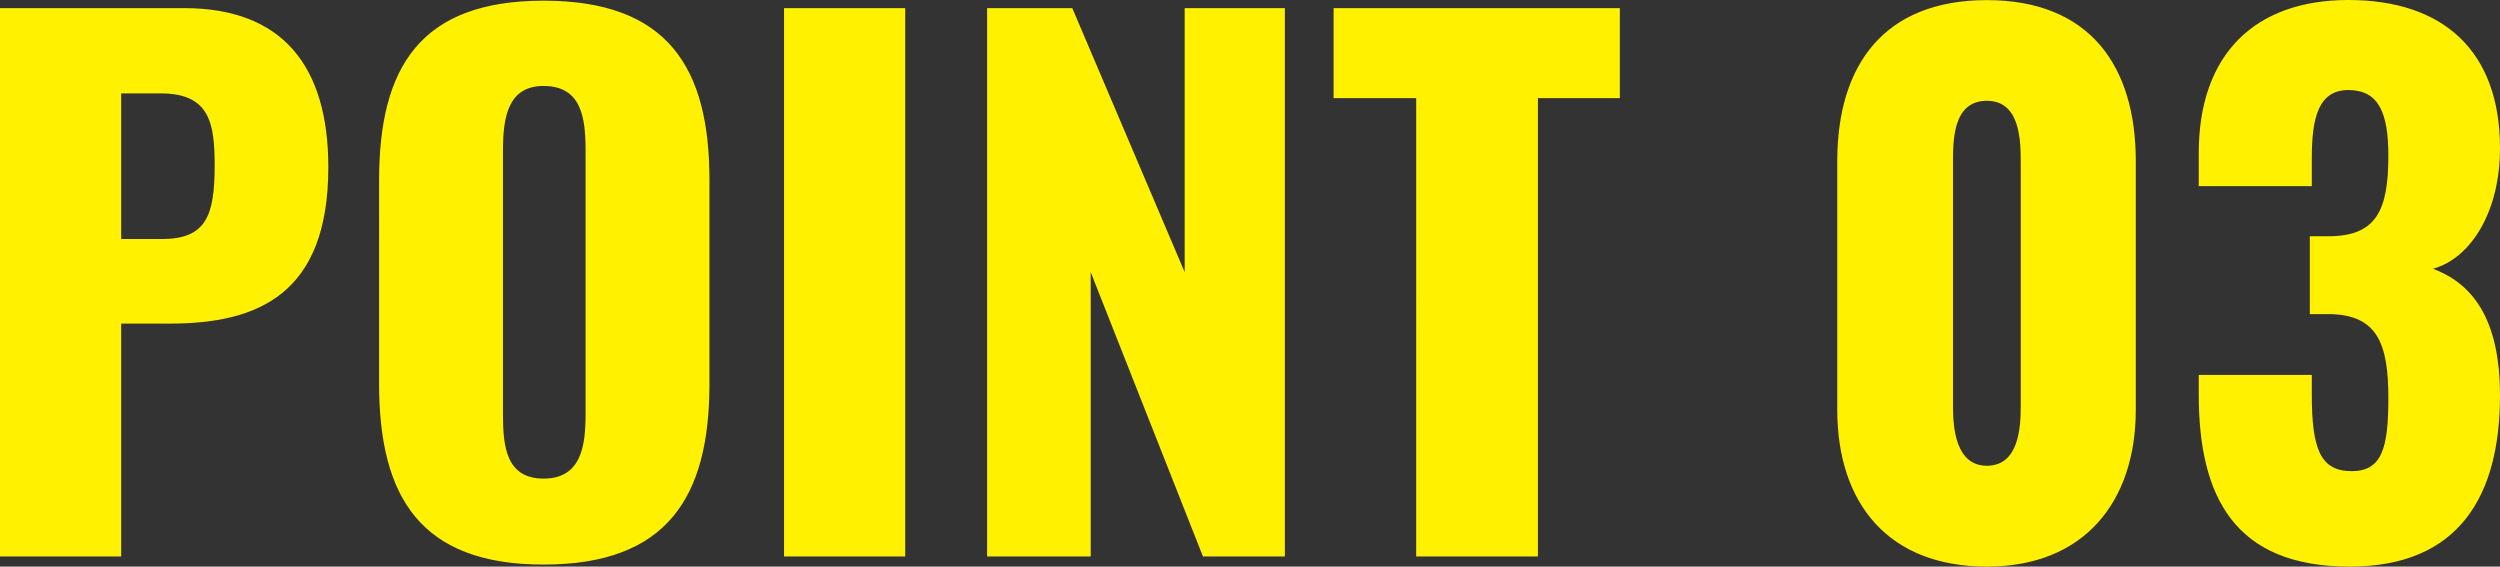 <svg xmlns="http://www.w3.org/2000/svg" width="81.246" height="18.414" viewBox="0 0 81.246 18.414"><rect x="0" y="0" width="81.246" height="18.414" fill="#333333" stroke="none"/><path d="M1.32,0H5.258V-7.568H6.842c2.882,0,5.148-.968,5.148-5.082,0-3.3-1.5-5.17-4.686-5.17H1.32ZM5.258-10.318v-4.73h1.3c1.584,0,1.738.99,1.738,2.332,0,1.628-.264,2.4-1.716,2.4ZM18.986.264c4.026,0,5.39-2.2,5.39-5.874v-6.622c0-3.674-1.364-5.83-5.39-5.83-4,0-5.346,2.156-5.346,5.83V-5.61C13.64-1.936,14.982.264,18.986.264Zm0-2.794c-1.232,0-1.32-1.078-1.32-2.09V-13.2c0-1.056.154-2.09,1.32-2.09,1.232,0,1.364,1.034,1.364,2.09v8.58C20.35-3.608,20.218-2.53,18.986-2.53ZM26.8,0h3.938V-17.82H26.8Zm6.6,0h3.366V-9.24L40.414,0h2.662V-17.82H39.82v8.58l-3.652-8.58H33.4ZM47.344,0H51.3V-14.894h2.662V-17.82H44.66v2.926h2.684ZM65.89.33c3.168,0,4.84-2.112,4.84-5.1v-8.074c0-3.124-1.518-5.236-4.84-5.236-3.344,0-4.862,2.112-4.862,5.236v8.074C61.028-1.738,62.678.33,65.89.33Zm0-3.278c-1.012,0-1.1-1.232-1.1-1.914v-7.9c0-.726-.022-2.046,1.1-2.046,1.1,0,1.1,1.32,1.1,2.046v7.9C66.99-4.18,66.924-2.948,65.89-2.948ZM77.682.33c3.564,0,4.884-2.31,4.884-5.566,0-2.552-.946-3.652-2.178-4.114,1.21-.33,2.178-1.826,2.178-3.916,0-3.168-1.848-4.818-4.928-4.818-3.036,0-4.862,1.76-4.862,4.972v1.078H76.45v-.924c0-1.3.22-2.2,1.188-2.2.99,0,1.3.748,1.3,2.134,0,1.8-.4,2.618-1.958,2.618h-.594v2.53h.682c1.518.044,1.87.968,1.87,2.728,0,1.606-.2,2.376-1.188,2.376-1.012,0-1.3-.7-1.3-2.486V-5.9H72.776v.638C72.776-1.936,73.942.33,77.682.33Z" transform="translate(-1.32 18.084)" fill="#fff100"/></svg>